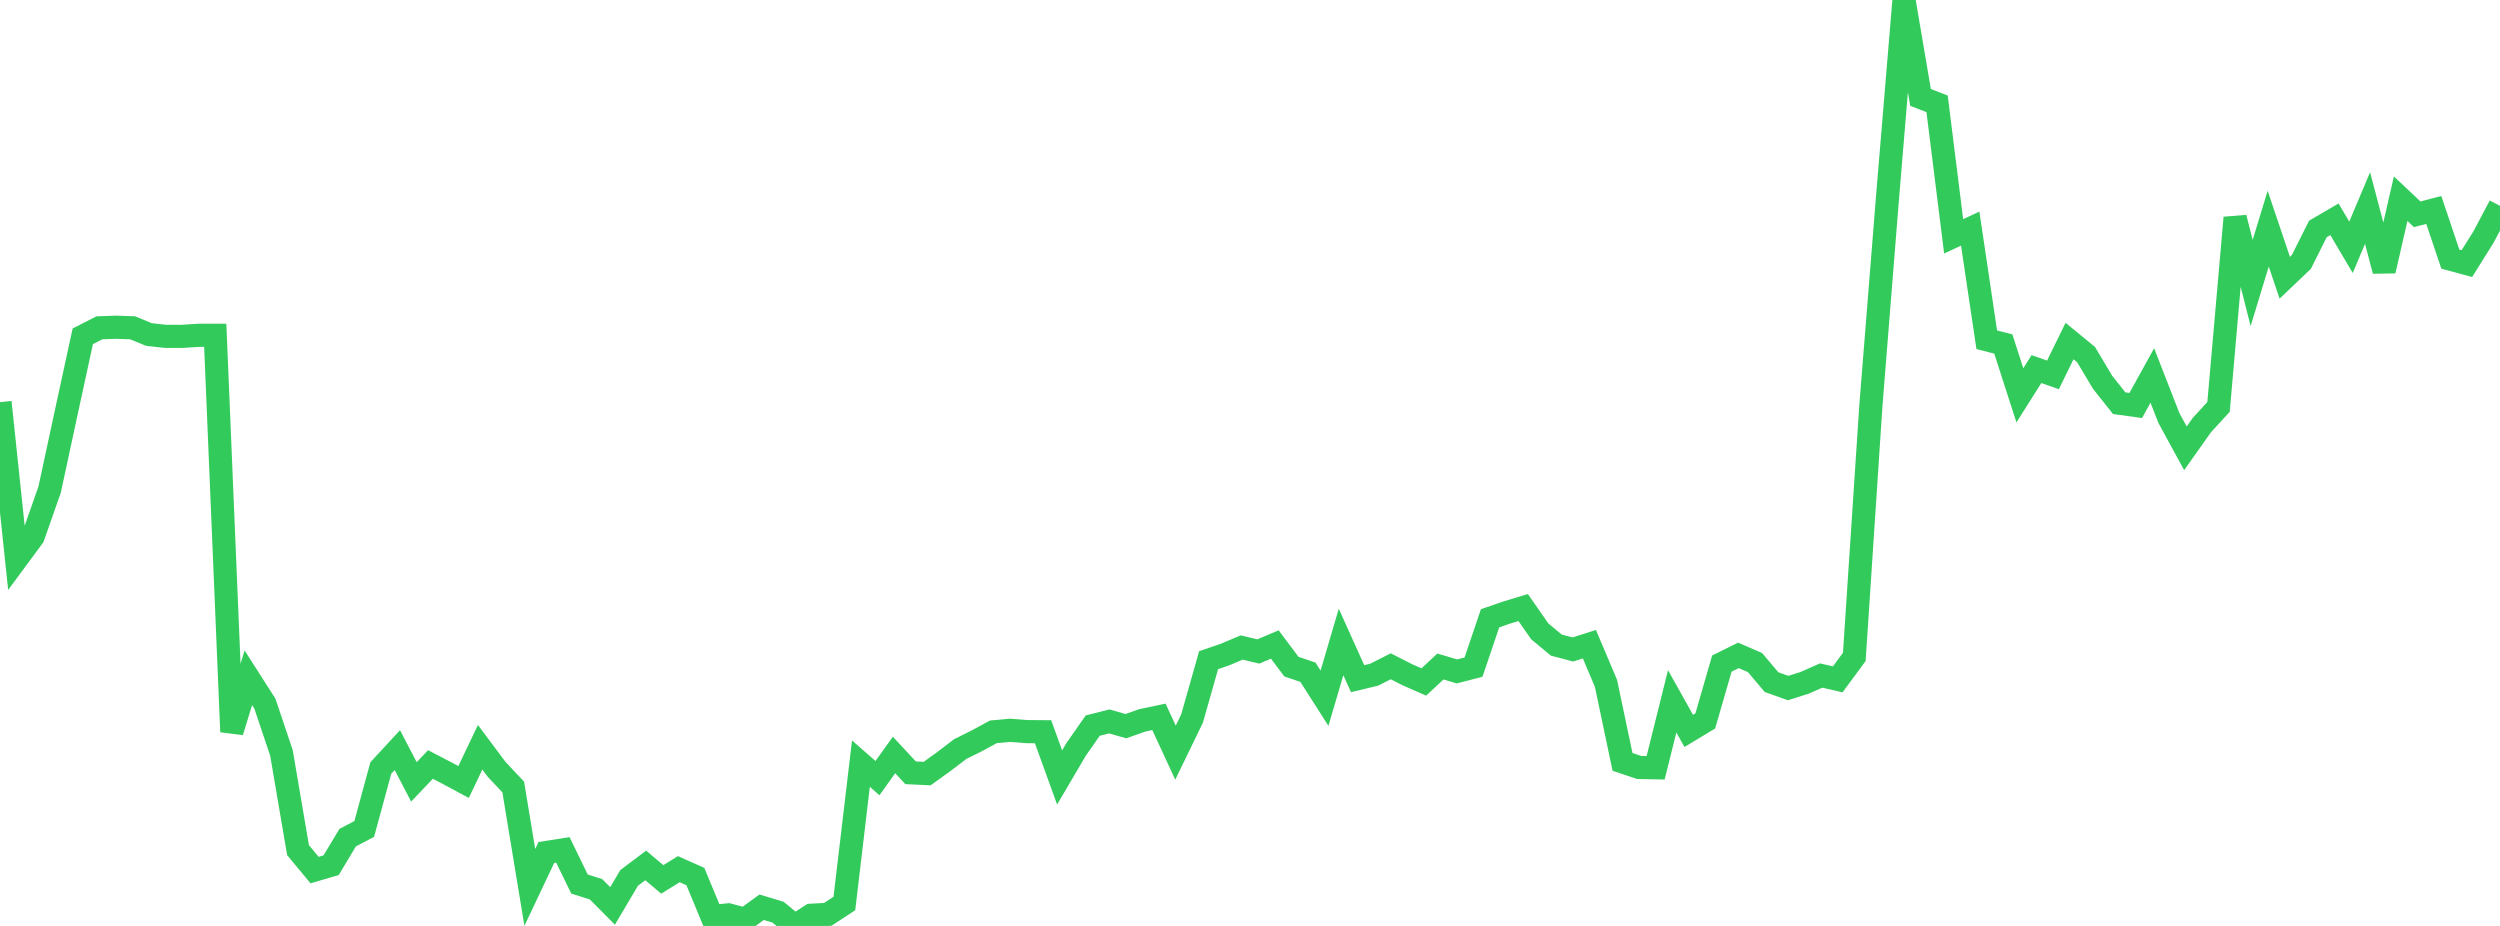 <?xml version="1.0" standalone="no"?>
<!DOCTYPE svg PUBLIC "-//W3C//DTD SVG 1.1//EN" "http://www.w3.org/Graphics/SVG/1.1/DTD/svg11.dtd">

<svg width="135" height="50" viewBox="0 0 135 50" preserveAspectRatio="none" 
  xmlns="http://www.w3.org/2000/svg"
  xmlns:xlink="http://www.w3.org/1999/xlink">


<polyline points="0.0, 21.717 0.894, 30.19 1.788, 28.98 2.682, 26.431 3.576, 22.277 4.47, 18.161 5.364, 17.702 6.258, 17.671 7.152, 17.699 8.046, 18.065 8.94, 18.163 9.834, 18.163 10.728, 18.106 11.623, 18.106 12.517, 39.516 13.411, 36.601 14.305, 37.999 15.199, 40.659 16.093, 45.906 16.987, 46.984 17.881, 46.721 18.775, 45.232 19.669, 44.763 20.563, 41.474 21.457, 40.506 22.351, 42.221 23.245, 41.282 24.139, 41.748 25.033, 42.228 25.927, 40.353 26.821, 41.549 27.715, 42.498 28.609, 47.92 29.503, 46.034 30.397, 45.894 31.291, 47.738 32.185, 48.021 33.079, 48.92 33.974, 47.406 34.868, 46.733 35.762, 47.488 36.656, 46.936 37.55, 47.334 38.444, 49.49 39.338, 49.403 40.232, 49.641 41.126, 48.991 42.02, 49.26 42.914, 50.0 43.808, 49.423 44.702, 49.375 45.596, 48.79 46.49, 41.236 47.384, 42.019 48.278, 40.768 49.172, 41.731 50.066, 41.773 50.96, 41.13 51.854, 40.449 52.748, 40.004 53.642, 39.518 54.536, 39.436 55.43, 39.507 56.325, 39.514 57.219, 41.982 58.113, 40.462 59.007, 39.183 59.901, 38.956 60.795, 39.213 61.689, 38.897 62.583, 38.71 63.477, 40.643 64.371, 38.801 65.265, 35.65 66.159, 35.343 67.053, 34.965 67.947, 35.179 68.841, 34.803 69.735, 35.998 70.629, 36.301 71.523, 37.702 72.417, 34.665 73.311, 36.648 74.205, 36.434 75.099, 35.98 75.993, 36.435 76.887, 36.827 77.781, 35.992 78.675, 36.256 79.57, 36.025 80.464, 33.387 81.358, 33.078 82.252, 32.808 83.146, 34.092 84.04, 34.835 84.934, 35.072 85.828, 34.787 86.722, 36.899 87.616, 41.142 88.51, 41.442 89.404, 41.46 90.298, 37.871 91.192, 39.469 92.086, 38.929 92.98, 35.834 93.874, 35.391 94.768, 35.777 95.662, 36.834 96.556, 37.155 97.45, 36.873 98.344, 36.478 99.238, 36.685 100.132, 35.473 101.026, 21.926 101.921, 10.725 102.815, 0.0 103.709, 5.261 104.603, 5.607 105.497, 12.761 106.391, 12.346 107.285, 18.347 108.179, 18.576 109.073, 21.347 109.967, 19.932 110.861, 20.244 111.755, 18.416 112.649, 19.15 113.543, 20.648 114.437, 21.772 115.331, 21.896 116.225, 20.276 117.119, 22.57 118.013, 24.209 118.907, 22.946 119.801, 21.975 120.695, 11.756 121.589, 15.282 122.483, 12.347 123.377, 14.998 124.272, 14.147 125.166, 12.363 126.06, 11.841 126.954, 13.355 127.848, 11.233 128.742, 14.624 129.636, 10.73 130.53, 11.572 131.424, 11.337 132.318, 13.991 133.212, 14.234 134.106, 12.805 135.0, 11.118" fill="none" stroke="#32ca5b" stroke-width="1.25"/>

</svg>